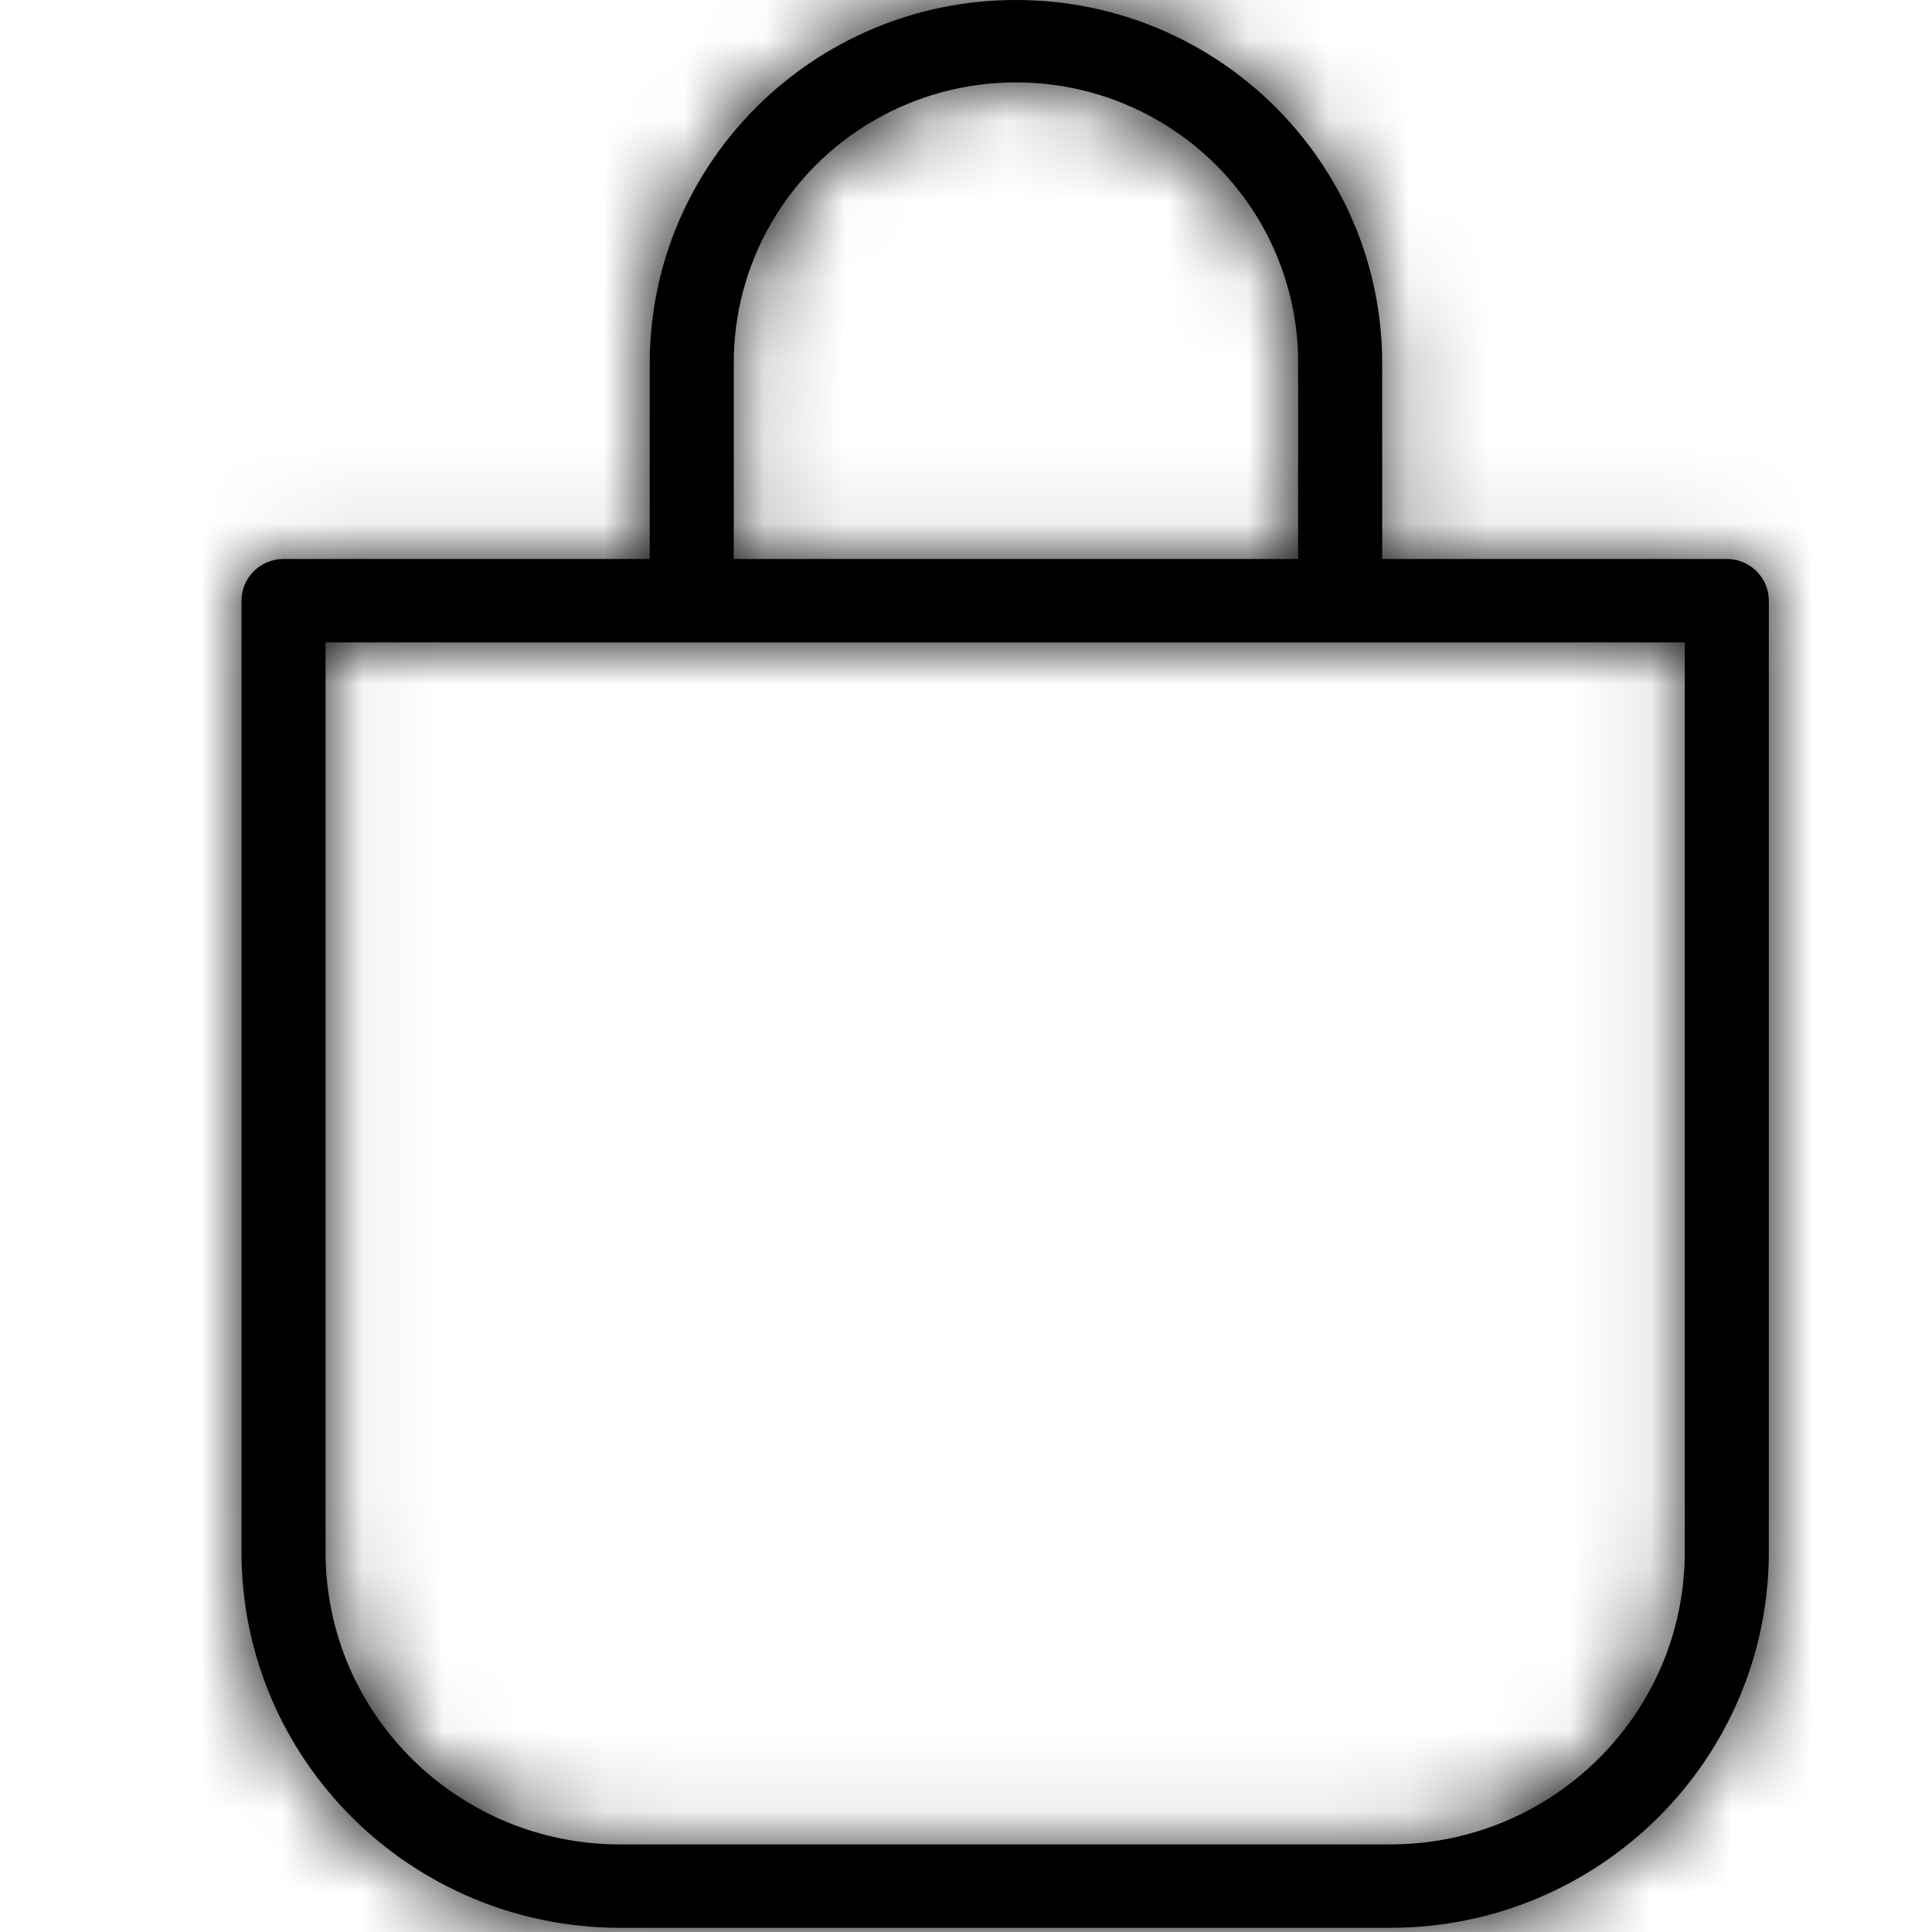 <?xml version="1.0" encoding="UTF-8"?>
<svg width="24px" height="24px" viewBox="0 0 24 24" version="1.1" xmlns="http://www.w3.org/2000/svg" xmlns:xlink="http://www.w3.org/1999/xlink">
    <!-- Generator: sketchtool 53 (72520) - https://sketchapp.com -->
    <title>5A4D655C-63C1-4813-8694-0120159EB7CC</title>
    <desc>Created with sketchtool.</desc>
    <defs>
        <path d="M17.17,6.944 L17.17,4.518 C17.17,2.023 15.133,0 12.621,0 C10.108,0 8.071,2.023 8.071,4.518 L8.071,6.944 L3.522,6.944 C3.234,6.944 3,7.176 3,7.462 L3,19.283 C3.003,21.858 5.104,23.945 7.698,23.948 L17.275,23.948 C19.868,23.945 21.97,21.858 21.973,19.283 L21.973,7.462 C21.973,7.176 21.739,6.944 21.451,6.944 L17.17,6.944 Z M9.115,4.518 C9.11,3.271 9.778,2.117 10.864,1.492 C11.951,0.867 13.291,0.867 14.377,1.492 C15.464,2.117 16.131,3.271 16.126,4.518 L16.126,6.944 L9.115,6.944 L9.115,4.518 Z M20.929,19.283 C20.926,21.286 19.292,22.909 17.275,22.912 L7.698,22.912 C5.681,22.909 4.046,21.286 4.044,19.283 L4.044,7.98 L8.071,7.98 L9.115,7.98 L16.126,7.98 L17.17,7.98 L20.929,7.98 L20.929,19.283 Z" id="path-1"></path>
    </defs>
    <g id="Symbols" stroke="none" stroke-width="1" fill="none" fill-rule="evenodd">
        <g id="icon/shopping-bag">
            <g>
                <mask id="mask-2" fill="white">
                    <use xlink:href="#path-1"></use>
                </mask>
                <use id="Shape" fill="#000000" fill-rule="nonzero" xlink:href="#path-1"></use>
                <g id="Colors-/-Black" mask="url(#mask-2)" fill="#000000" fill-rule="nonzero">
                    <rect id="Rectangle" x="0" y="0" width="24" height="24"></rect>
                </g>
            </g>
        </g>
    </g>
</svg>